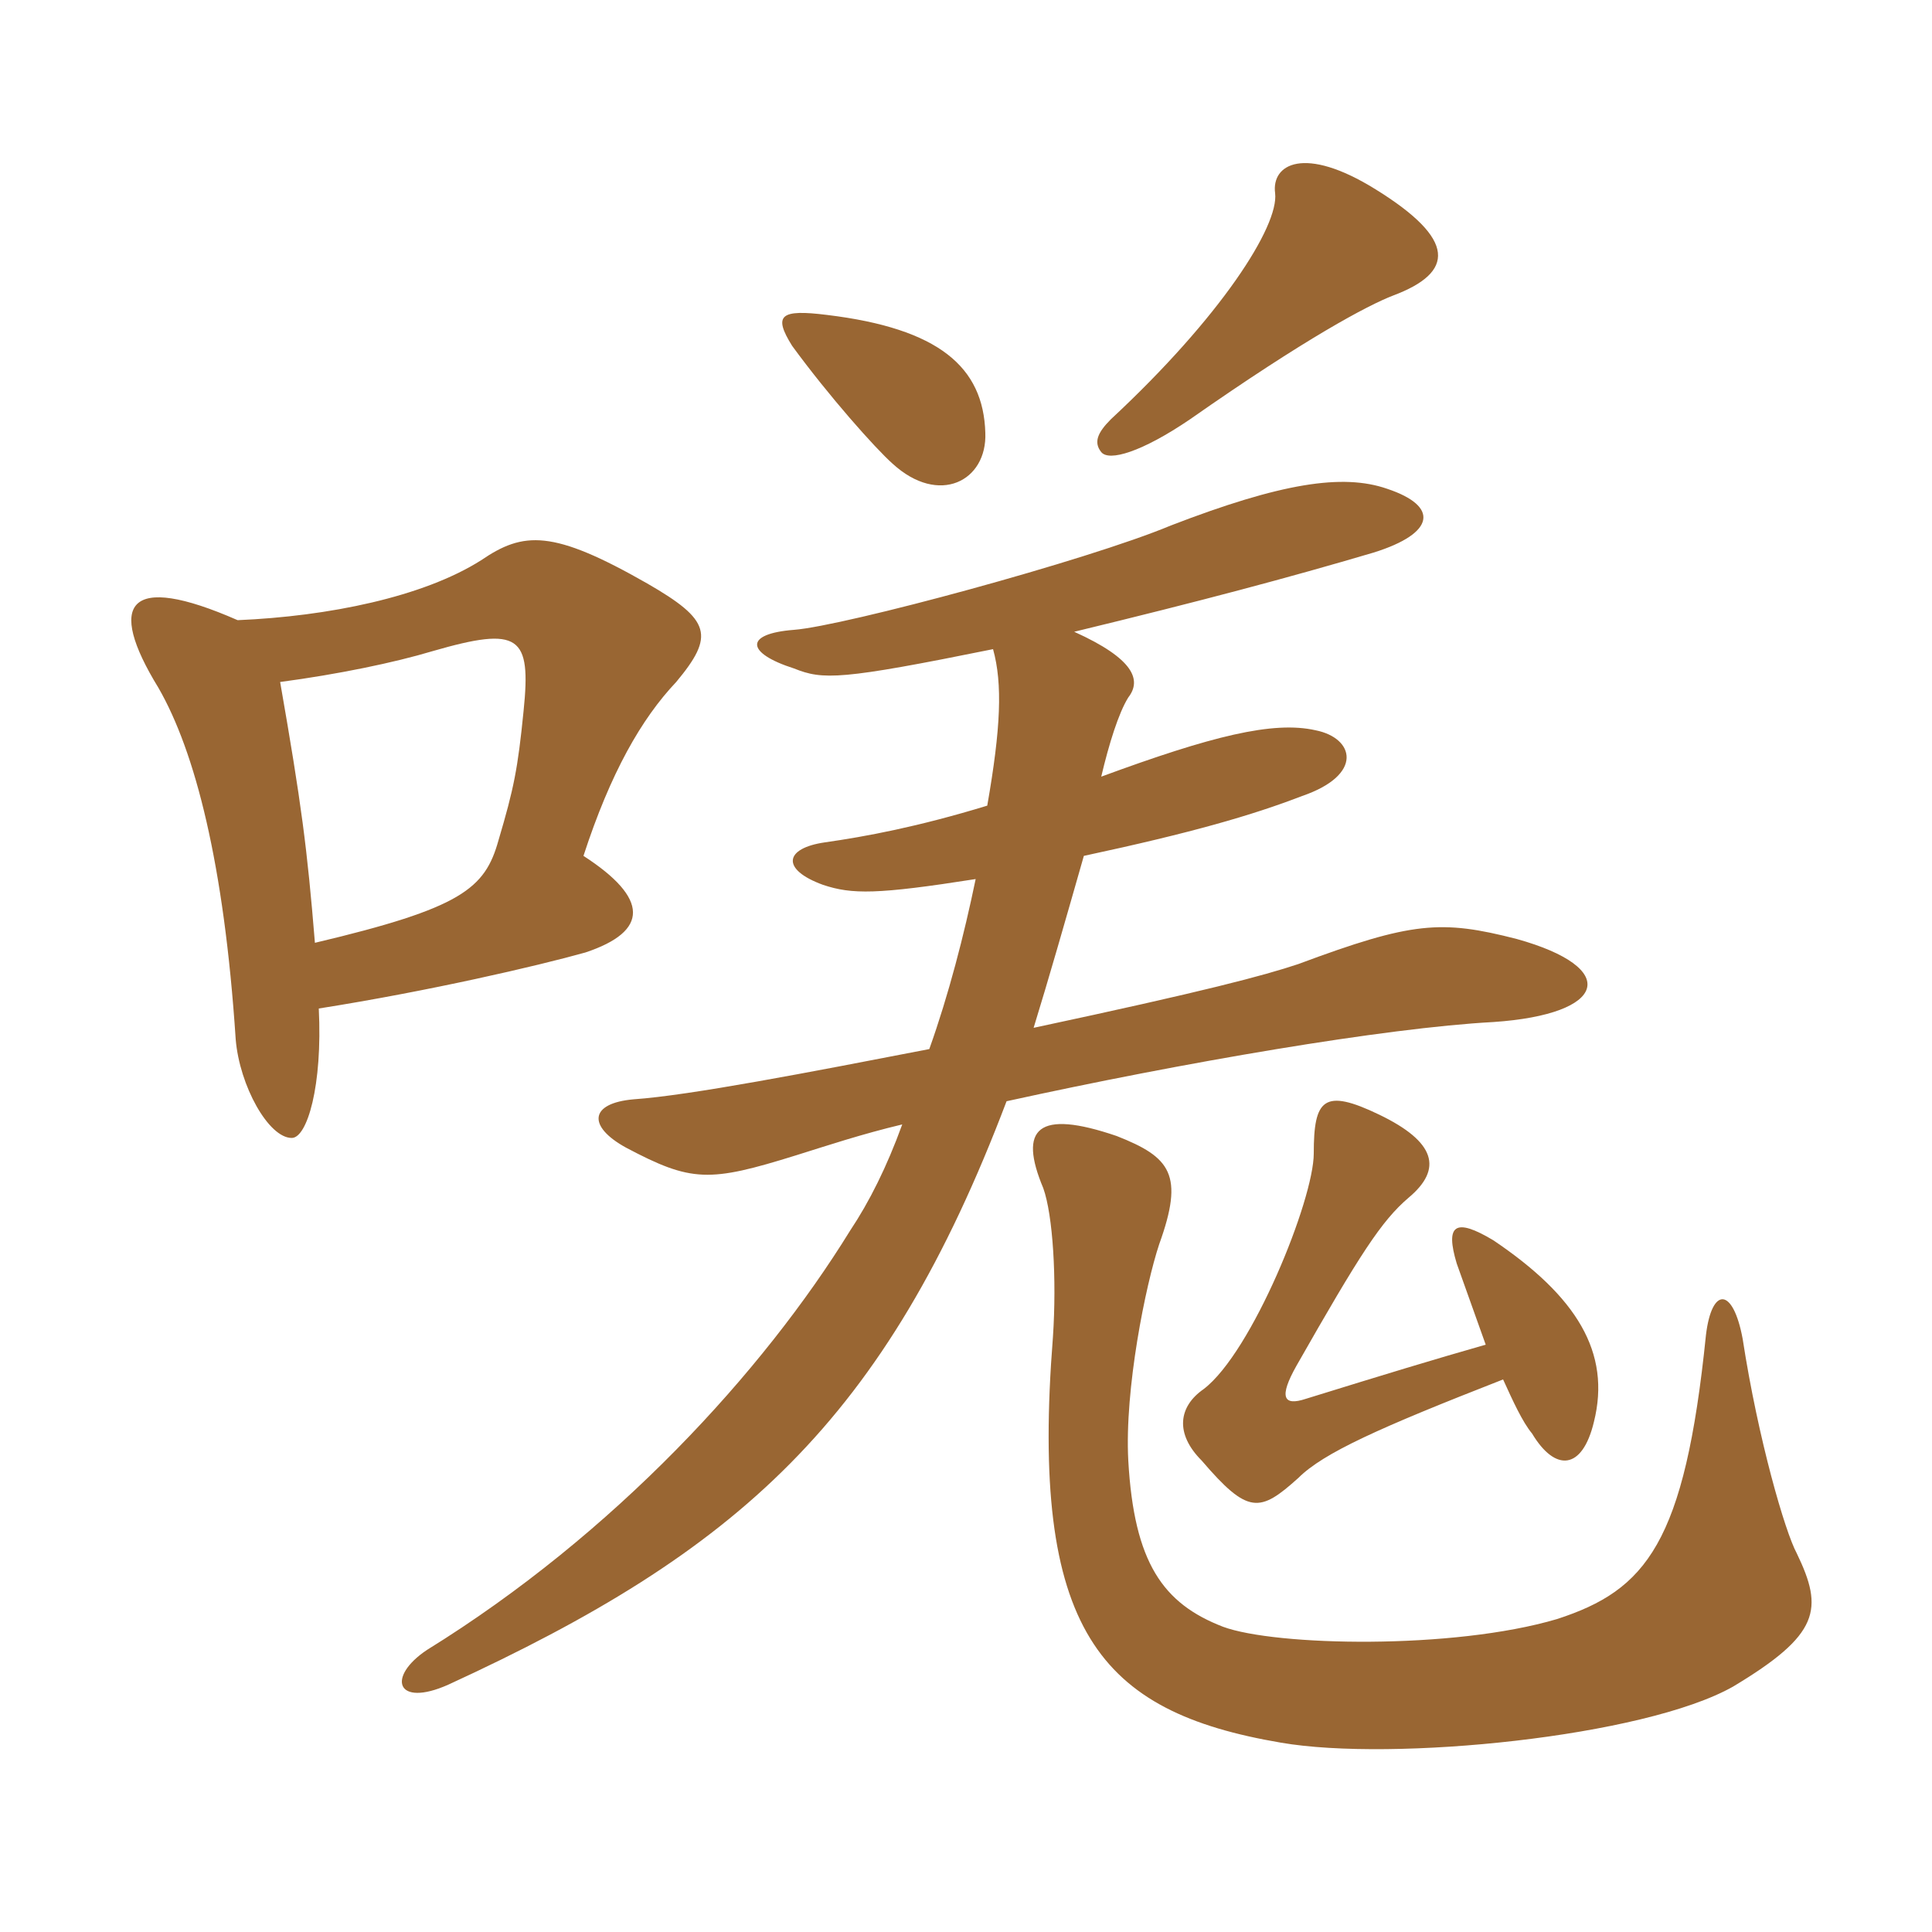 <svg xmlns="http://www.w3.org/2000/svg" xmlns:xlink="http://www.w3.org/1999/xlink" width="150" height="150"><path fill="#996633" padding="10" d="M24.45 73.20C23.85 65.85 23.40 62.40 21.75 52.95C26.25 52.35 30.60 51.45 33.60 50.55C40.35 48.60 41.25 49.35 40.65 55.20C40.20 59.70 39.90 61.20 38.70 65.25C37.65 69 35.85 70.50 24.45 73.20ZM18.45 48.15C9.90 44.40 8.25 46.80 12.30 53.40C15.15 58.35 17.40 67.05 18.30 80.70C18.60 84.30 20.85 88.35 22.65 88.35C23.85 88.35 25.05 84.30 24.75 78.30C33.30 76.95 41.70 75 45.45 73.95C50.40 72.30 50.40 69.75 45.30 66.45C47.40 60 49.80 55.80 52.50 52.95C55.50 49.35 55.20 48.15 50.25 45.30C42.90 41.10 40.65 41.25 37.35 43.50C32.85 46.35 25.50 47.85 18.45 48.15ZM139.50 120.60C138.60 118.95 136.50 111.75 135.30 103.95C134.55 99.90 132.90 99.90 132.45 103.65C130.80 119.85 127.80 123.45 120.90 125.70C112.80 128.10 99 127.80 94.95 126.30C90.30 124.50 88.05 121.35 87.60 113.40C87.30 107.85 88.95 99.75 90 96.60C91.95 91.20 90.90 89.85 86.70 88.20C80.55 86.10 79.05 87.60 81 92.25C81.75 94.35 82.05 99.30 81.75 103.80C79.95 126.60 85.35 132.90 99.45 135.30C108.15 136.80 127.65 134.85 134.55 130.95C141.30 126.90 141.60 124.95 139.50 120.60ZM76.50 33.60C76.35 28.50 72.90 25.50 64.20 24.45C60.60 24 60 24.45 61.50 26.85C64.35 30.75 67.95 34.80 69.30 36C72.90 39.30 76.65 37.35 76.50 33.60ZM108.15 22.95C112.95 21.15 113.10 18.60 106.80 14.70C101.25 11.25 98.70 12.75 99 15C99.30 17.55 94.80 24.60 86.25 32.55C85.20 33.60 84.90 34.35 85.50 35.10C86.10 35.85 88.65 35.10 92.40 32.55C101.40 26.25 106.20 23.70 108.15 22.95ZM83.40 49.05C93.30 46.65 100.05 44.85 106.65 42.90C111.45 41.40 111.75 39.30 107.70 37.95C104.25 36.75 99.45 37.50 90.90 40.80C84.45 43.50 65.55 48.60 61.65 48.90C57.75 49.20 57.90 50.70 61.65 51.90C63.90 52.80 65.25 52.80 77.10 50.40C77.85 53.10 77.70 56.55 76.65 62.55C71.25 64.20 67.20 64.95 64.05 65.40C60.90 65.85 60.60 67.50 63.90 68.70C66.15 69.45 68.10 69.45 75.75 68.25C74.85 72.60 73.65 77.25 72.15 81.45C62.85 83.25 53.55 85.05 49.20 85.35C45.75 85.65 45.60 87.45 48.60 89.10C53.70 91.80 55.05 91.80 61.80 89.70C64.20 88.95 66.90 88.05 70.05 87.30C68.85 90.60 67.50 93.30 66 95.55C59.25 106.50 47.70 119.10 33.15 128.10C30 130.20 30.75 132.60 34.80 130.80C57.30 120.45 68.70 110.40 78.15 85.50C91.80 82.50 107.55 79.80 115.95 79.35C124.80 78.75 125.85 75.15 117.75 72.90C111.90 71.40 109.65 71.55 100.80 74.85C98.10 75.75 93.60 76.95 80.25 79.80C81.45 75.90 82.65 71.70 84.15 66.45C92.55 64.65 97.20 63.30 101.10 61.80C105.90 60.15 105.15 57.30 102.15 56.70C98.85 55.95 94.05 57.15 85.50 60.30C86.10 57.75 86.85 55.35 87.60 54.15C88.65 52.80 88.05 51.15 83.40 49.05ZM116.70 107.10C117.45 108.75 118.20 110.40 118.95 111.30C120.75 114.30 122.85 114.15 123.75 110.40C125.10 105 122.40 100.65 115.95 96.30C112.95 94.50 112.20 95.10 113.10 98.10C113.85 100.20 114.60 102.30 115.35 104.40C111.15 105.60 107.70 106.65 101.40 108.60C99.60 109.20 99.30 108.45 100.65 106.05C105.60 97.35 107.25 94.80 109.35 93C112.05 90.75 111.45 88.65 107.10 86.55C102.75 84.45 102 85.35 102 89.55C102 93.15 97.20 105 93.45 107.85C91.50 109.20 91.20 111.30 93.30 113.40C96.90 117.60 97.80 117.45 100.80 114.75C102.75 112.80 107.10 110.85 116.70 107.10Z"/></svg>